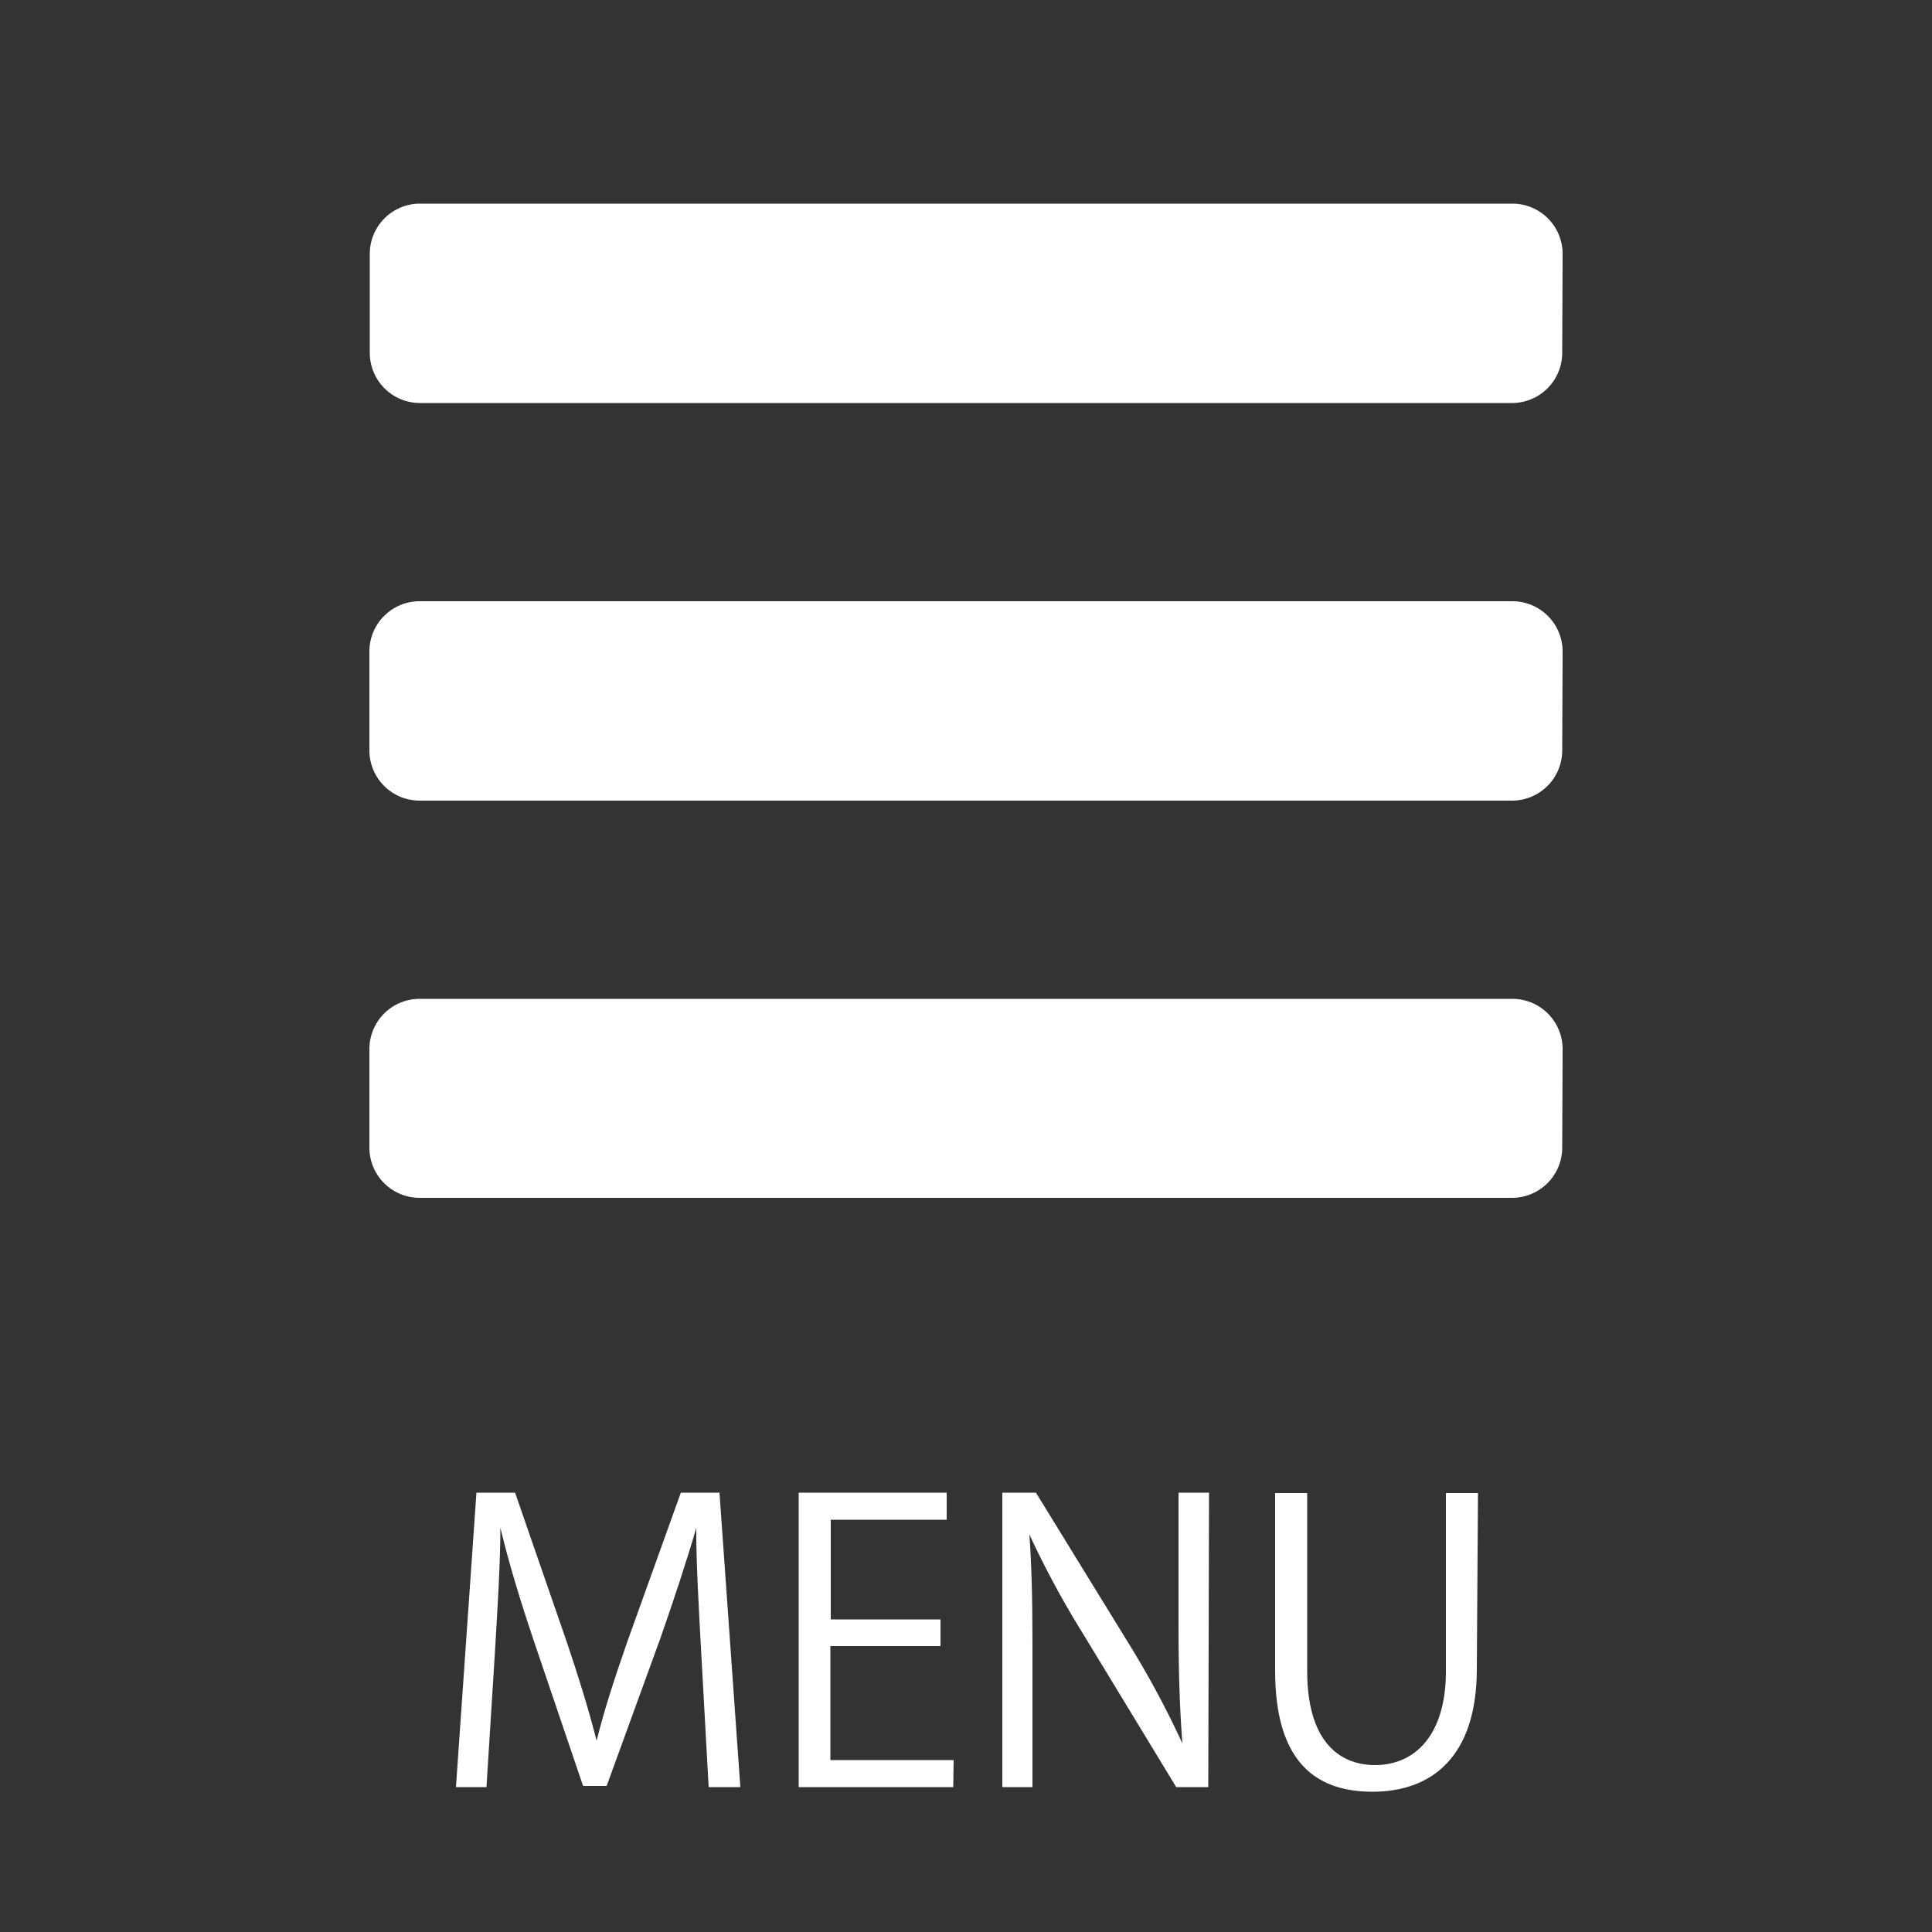 <svg xmlns="http://www.w3.org/2000/svg" viewBox="0 0 50 50"><rect x="0" y="0" width="50" height="50" fill="#333333" stroke="none"/><defs><style>.cls-1{fill:none;}.cls-2{fill:#fff;}</style></defs><title>menu-w</title><g id="レイヤー_2" data-name="レイヤー 2"><g id="レイヤー_1-2" data-name="レイヤー 1"><g id="レイヤー_2-2" data-name="レイヤー 2"><g id="レイヤー_1-2-2" data-name="レイヤー 1-2"><rect class="cls-1" width="50" height="50"/></g></g><path class="cls-2" d="M40.43,9.14a1.3,1.3,0,0,1-1.29,1.29H10.85A1.3,1.3,0,0,1,9.57,9.14V6.56a1.3,1.3,0,0,1,1.29-1.29H39.15a1.3,1.3,0,0,1,1.29,1.29Zm0,10.29a1.3,1.3,0,0,1-1.29,1.29H10.85a1.3,1.3,0,0,1-1.29-1.29V16.85a1.3,1.3,0,0,1,1.29-1.29H39.15a1.3,1.3,0,0,1,1.29,1.29Zm0,10.29A1.3,1.3,0,0,1,39.15,31H10.85a1.3,1.3,0,0,1-1.29-1.29V27.14a1.3,1.3,0,0,1,1.29-1.29H39.15a1.3,1.3,0,0,1,1.29,1.29Z"/><path class="cls-2" d="M19.16,46.25h-.82l-.19-3.43c-.06-1.09-.14-2.5-.13-3.28h0c-.25.86-.56,1.8-.93,2.86L15.7,46.22h-.61l-1.27-3.74c-.37-1.1-.66-2.06-.87-2.94h0c0,.93-.08,2.19-.15,3.36l-.21,3.35h-.79l.53-7.62h1l1.34,3.87c.32.95.57,1.76.77,2.55h0c.19-.77.45-1.57.79-2.55l1.39-3.87h1Z"/><path class="cls-2" d="M24.67,46.25h-4V38.63H24.5v.7h-3v2.58h2.84v.69H21.49v2.95h3.19Z"/><path class="cls-2" d="M31.27,46.25h-.83l-2.43-4a23.46,23.46,0,0,1-1.37-2.54h0c.07,1,.08,1.86.08,3.18v3.36h-.78V38.63h.87l2.46,4a23.78,23.78,0,0,1,1.33,2.49h0c-.08-1.06-.1-2-.1-3.17V38.63h.79Z"/><path class="cls-2" d="M38.22,43.19c0,2.29-1.18,3.18-2.7,3.18S33,45.54,33,43.24v-4.6h.83v4.61c0,1.73.76,2.43,1.76,2.43s1.83-.74,1.83-2.43V38.64h.83Z"/></g></g></svg>